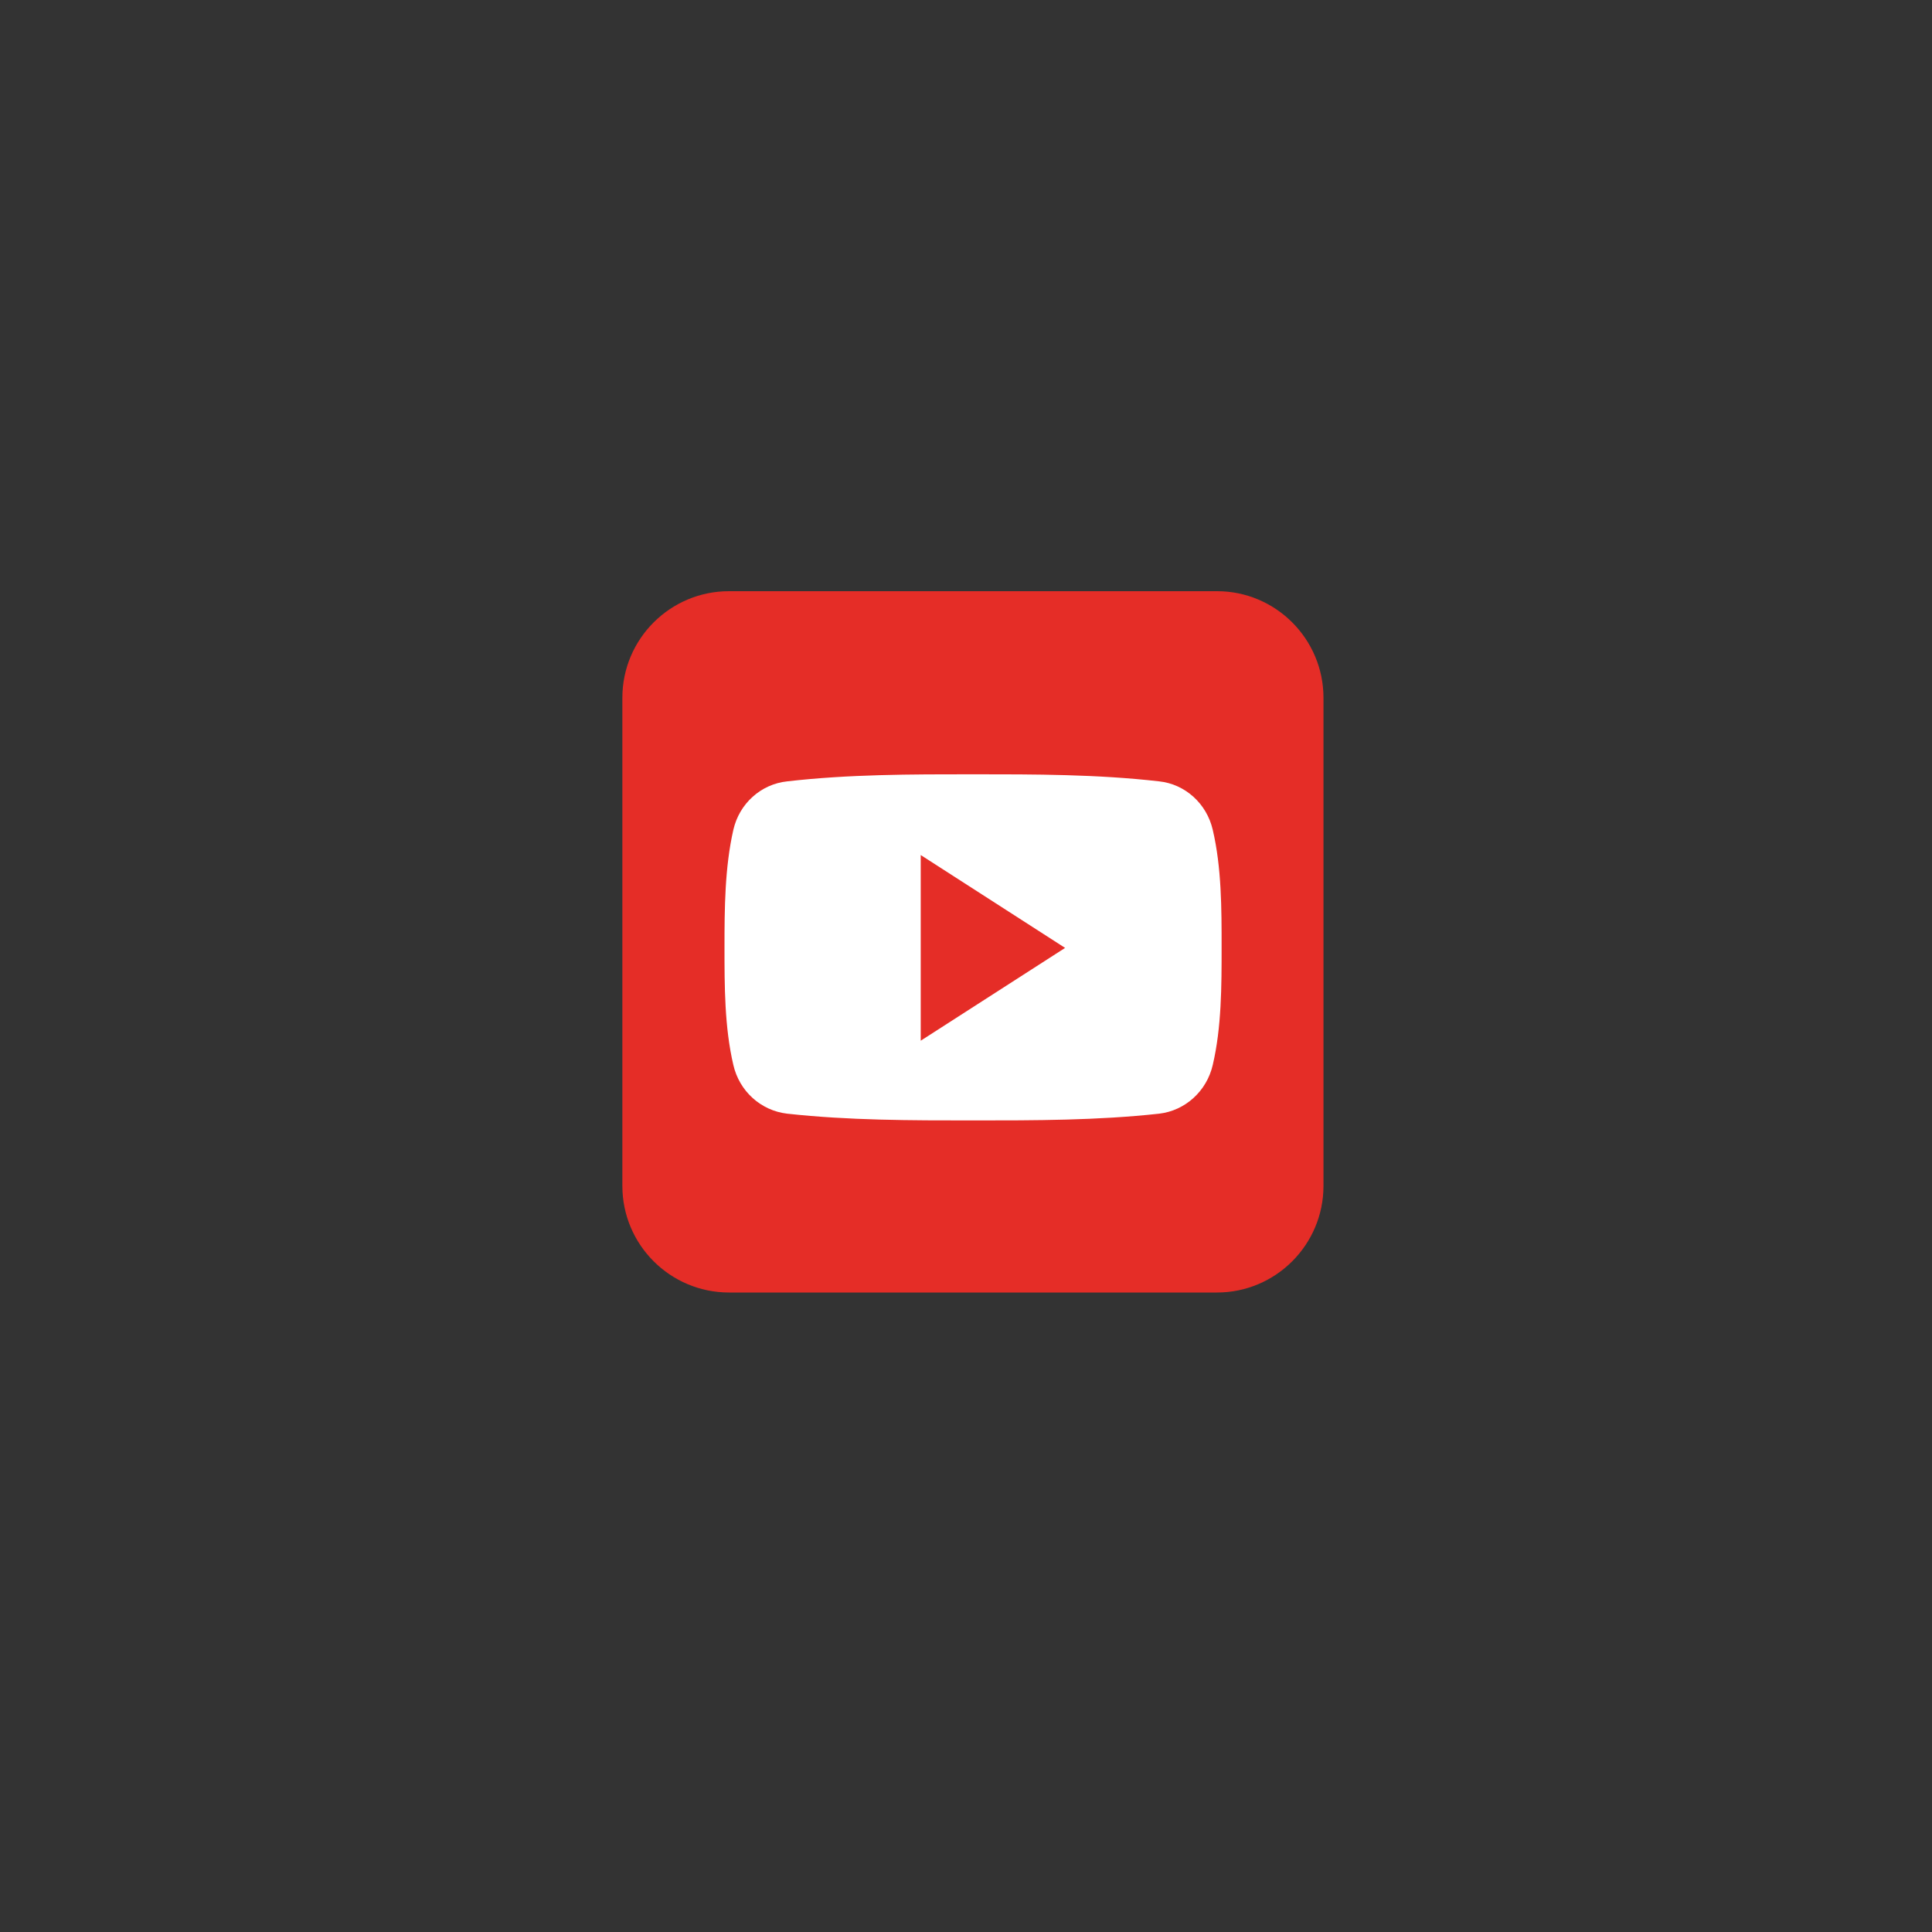 <svg xmlns="http://www.w3.org/2000/svg" xmlns:xlink="http://www.w3.org/1999/xlink" width="40" zoomAndPan="magnify" viewBox="0 0 30 30" height="40" preserveAspectRatio="xMidYMid meet" version="1.0"><rect x="0" y="0" width="30" height="30" fill="#333333" stroke="none"/><defs><clipPath id="807445aeb4"><path d="M 9.664 9.18 L 20.551 9.18 L 20.551 20.07 L 9.664 20.07 Z M 9.664 9.18 " clip-rule="nonzero"/></clipPath></defs><g clip-path="url(#807445aeb4)"><path fill="#e52d27" d="M 20.551 18.414 C 20.551 19.328 19.809 20.07 18.898 20.07 L 11.32 20.07 C 10.406 20.07 9.664 19.328 9.664 18.414 L 9.664 10.836 C 9.664 9.922 10.406 9.18 11.32 9.18 L 18.898 9.18 C 19.809 9.18 20.551 9.922 20.551 10.836 Z M 20.551 18.414 " fill-opacity="1" fill-rule="nonzero"/></g><path fill="#ffffff" d="M 18.969 14.711 C 18.969 15.312 18.969 15.949 18.832 16.535 C 18.738 16.945 18.402 17.246 18 17.293 C 17.043 17.398 16.074 17.398 15.109 17.398 C 14.145 17.398 13.18 17.398 12.223 17.293 C 11.816 17.246 11.48 16.945 11.387 16.535 C 11.25 15.949 11.25 15.312 11.25 14.711 C 11.25 14.109 11.254 13.473 11.387 12.887 C 11.48 12.477 11.816 12.176 12.223 12.133 C 13.18 12.023 14.145 12.023 15.109 12.023 C 16.074 12.023 17.039 12.023 18 12.133 C 18.402 12.176 18.738 12.477 18.832 12.887 C 18.969 13.473 18.969 14.109 18.969 14.711 Z M 18.969 14.711 " fill-opacity="1" fill-rule="nonzero"/><path fill="#e52d27" d="M 14.297 13.277 L 14.297 16.16 L 16.539 14.719 Z M 14.297 13.277 " fill-opacity="1" fill-rule="nonzero"/></svg>